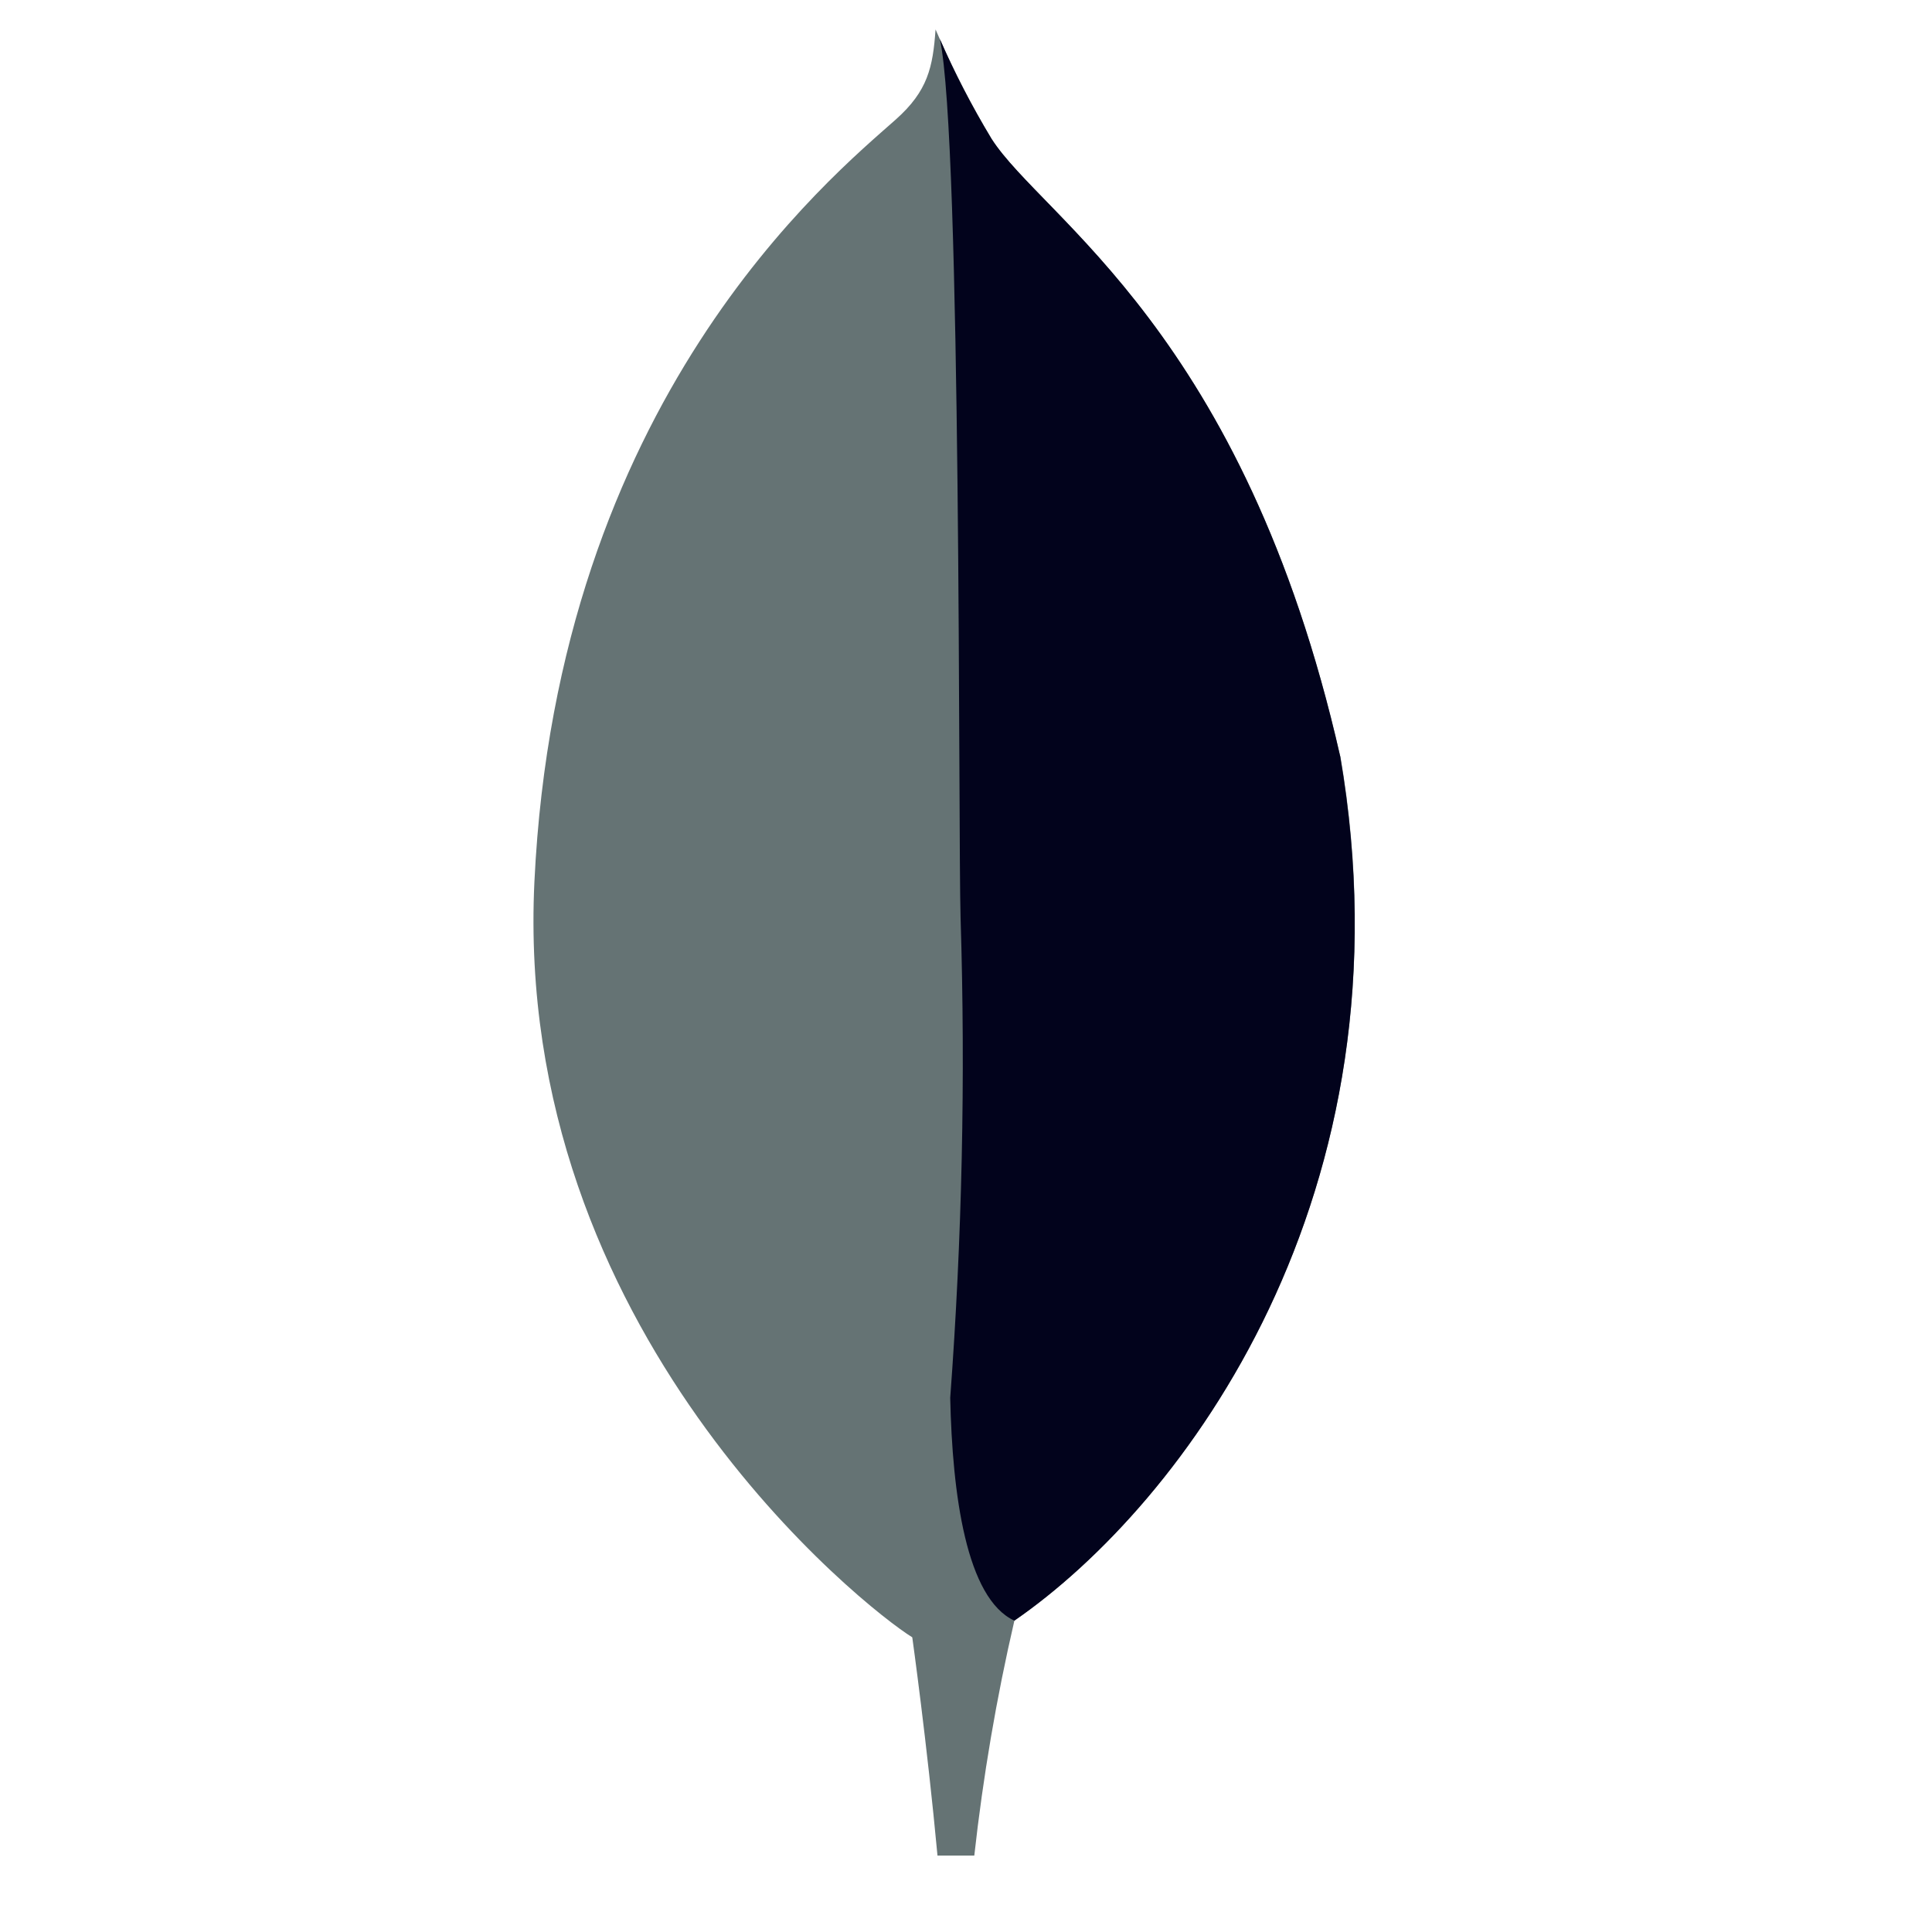 <svg width="41" height="41" viewBox="0 0 41 41" fill="none" xmlns="http://www.w3.org/2000/svg">
<g clip-path="url(#clip0)">
<path d="M28.441 16.047C26.395 7.041 22.131 4.643 21.043 2.948C20.595 2.202 20.198 1.426 19.854 0.625C19.797 1.426 19.691 1.93 19.01 2.536C17.641 3.754 11.83 8.48 11.341 18.713C10.885 28.254 18.369 34.137 19.358 34.745C20.119 35.119 21.045 34.753 21.496 34.411C25.104 31.94 30.034 25.352 28.445 16.047" fill="#657374"/>
<path d="M20.162 29.663C19.974 32.025 19.839 33.398 19.36 34.748C19.36 34.748 19.674 36.996 19.895 39.379H20.676C20.862 37.701 21.146 36.036 21.527 34.392C20.517 33.895 20.201 31.736 20.162 29.663Z" fill="#657374"/>
<path d="M21.527 34.393C20.506 33.922 20.21 31.718 20.165 29.664C20.417 26.277 20.491 22.878 20.385 19.483C20.332 17.702 20.411 2.983 19.946 0.828C20.264 1.557 20.63 2.265 21.043 2.947C22.131 4.643 26.396 7.04 28.44 16.047C30.033 25.336 25.131 31.906 21.527 34.393Z" fill="#02031C"/>
</g>
<defs>
<clipPath id="clip0">
<rect width="40.005" height="40.005" fill="white" transform="translate(0 0.004)"/>
</clipPath>
</defs>
</svg>
